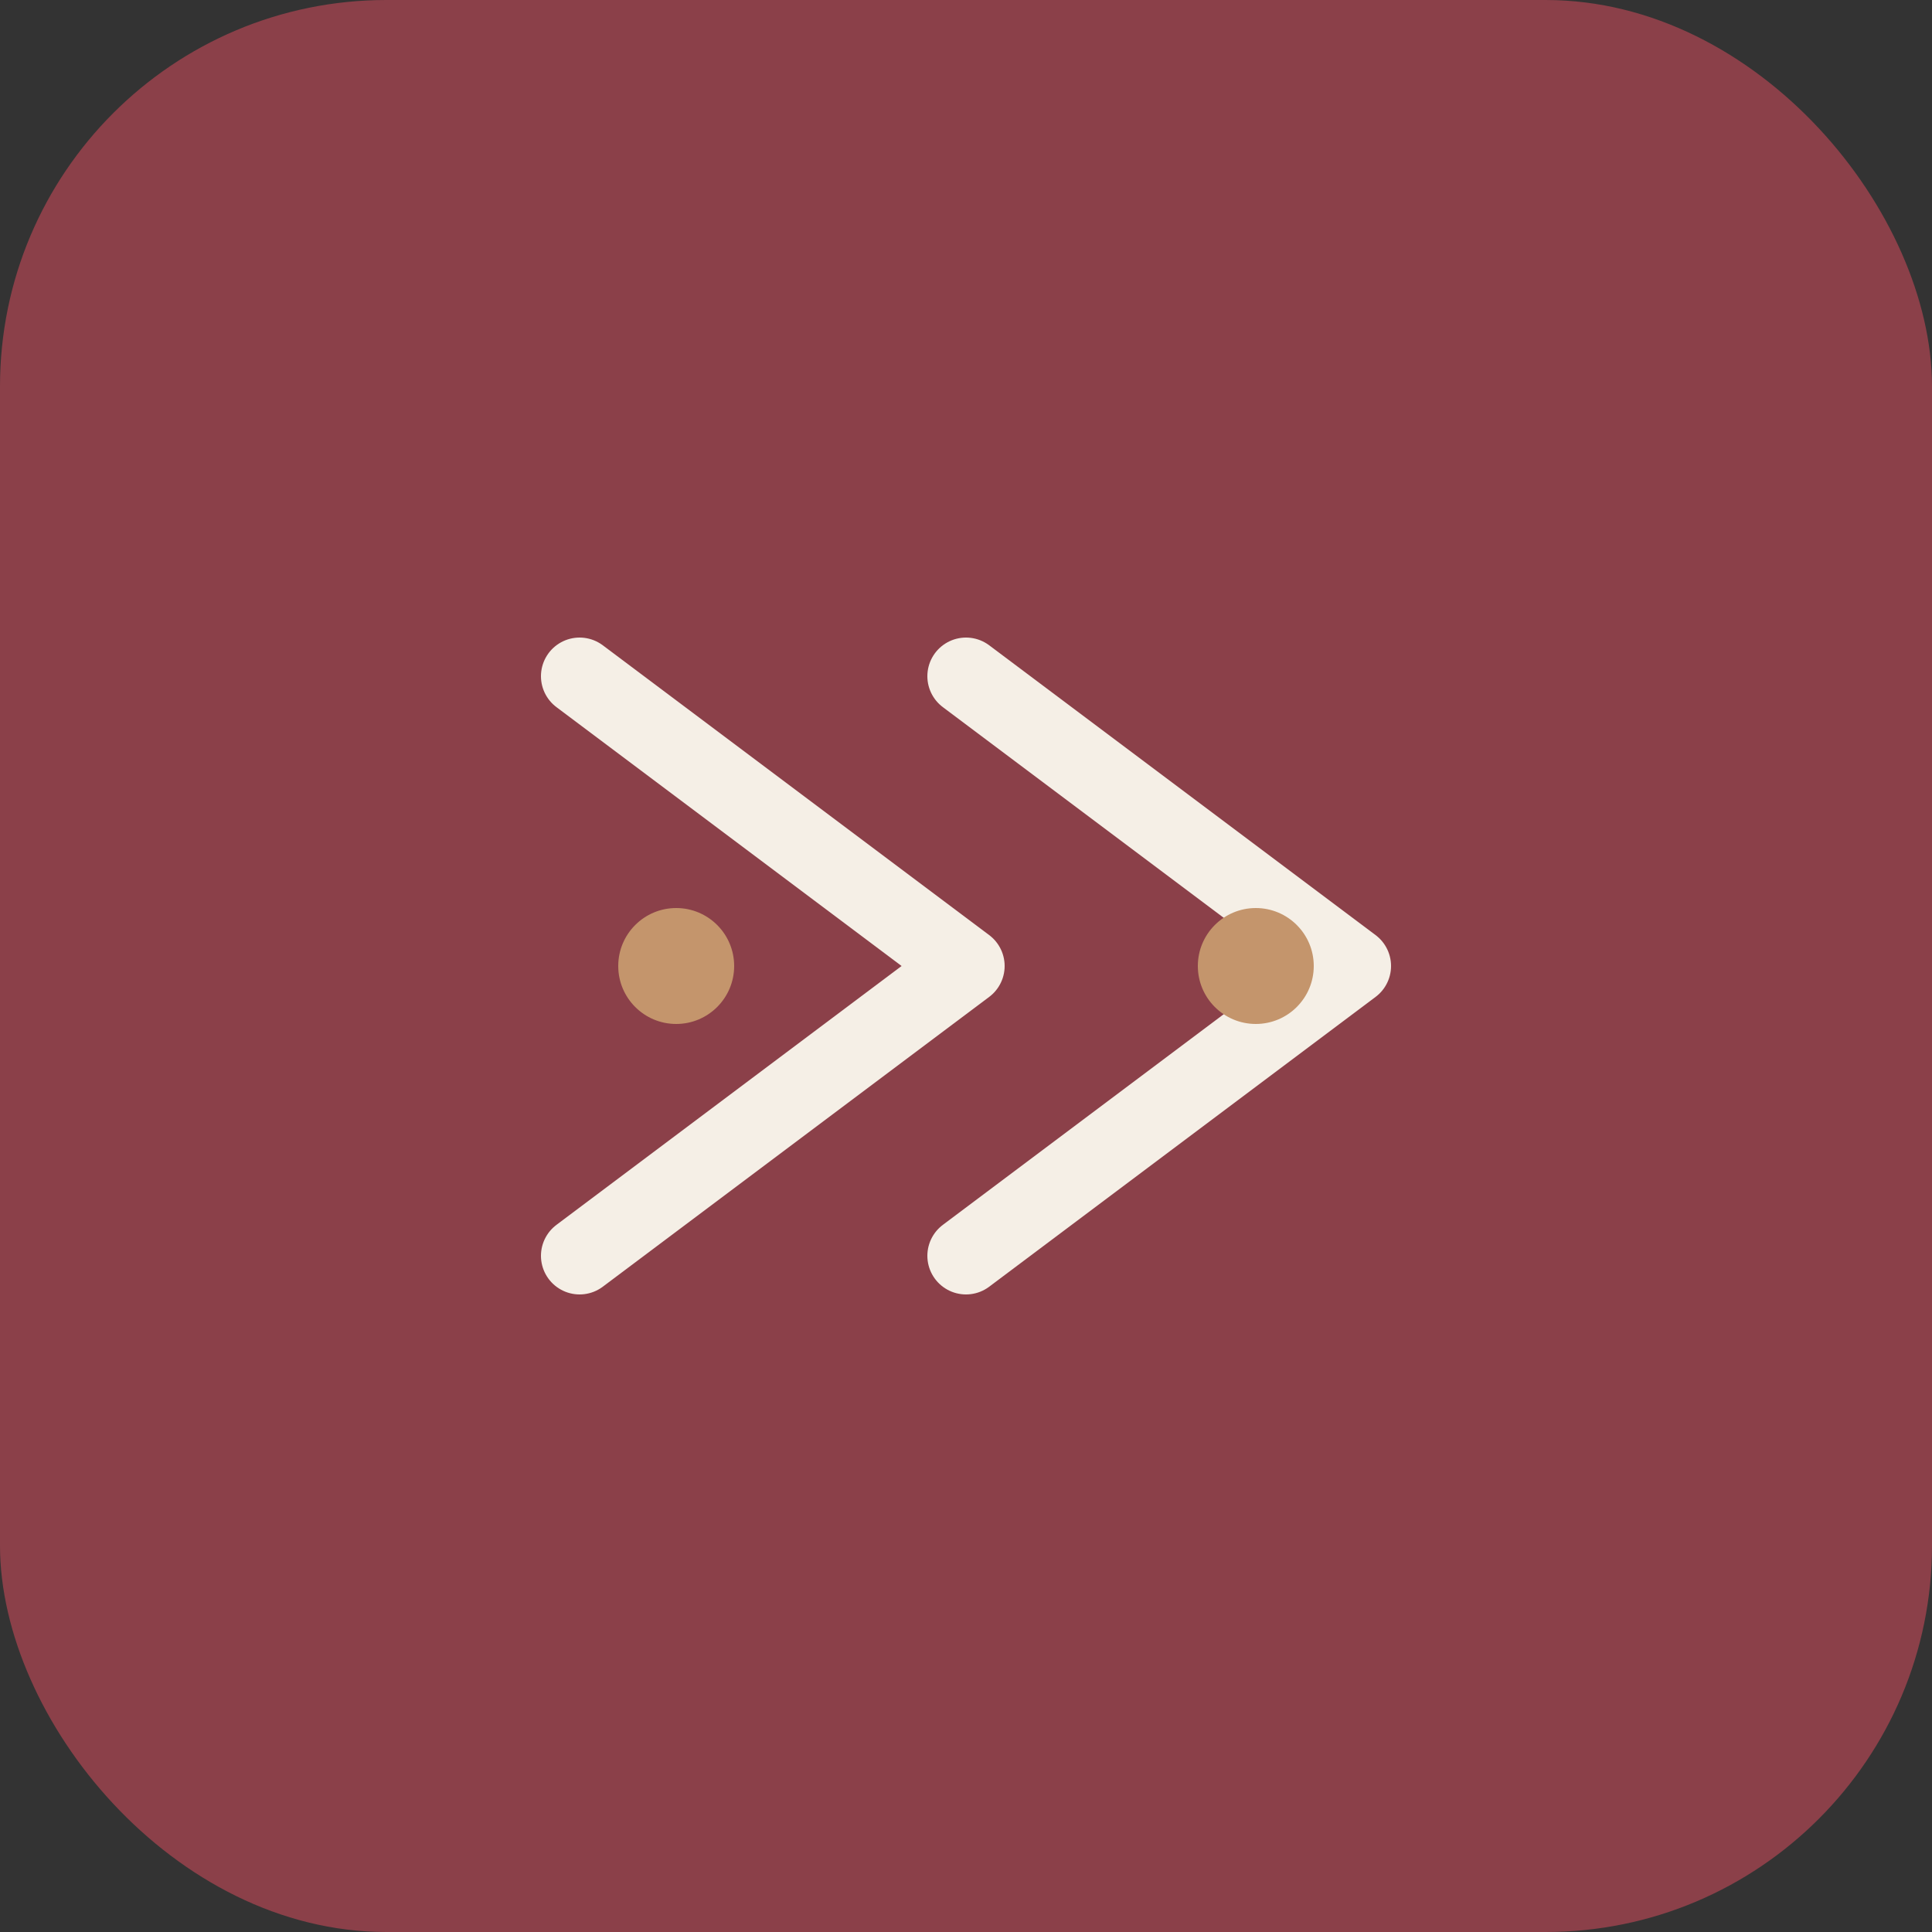 <svg xmlns="http://www.w3.org/2000/svg" viewBox="0 0 100 100">
  <rect x="0" y="0" width="100" height="100" fill="#333333" stroke="none"/>
  <rect width="100" height="100" fill="#8B4049" rx="20"/>
  <path d="M30 35 L50 50 L30 65 M50 35 L70 50 L50 65" stroke="#F5EFE6" stroke-width="4" fill="none" stroke-linecap="round" stroke-linejoin="round"/>
  <circle cx="35" cy="50" r="3" fill="#C4956C"/>
  <circle cx="65" cy="50" r="3" fill="#C4956C"/>
</svg>

